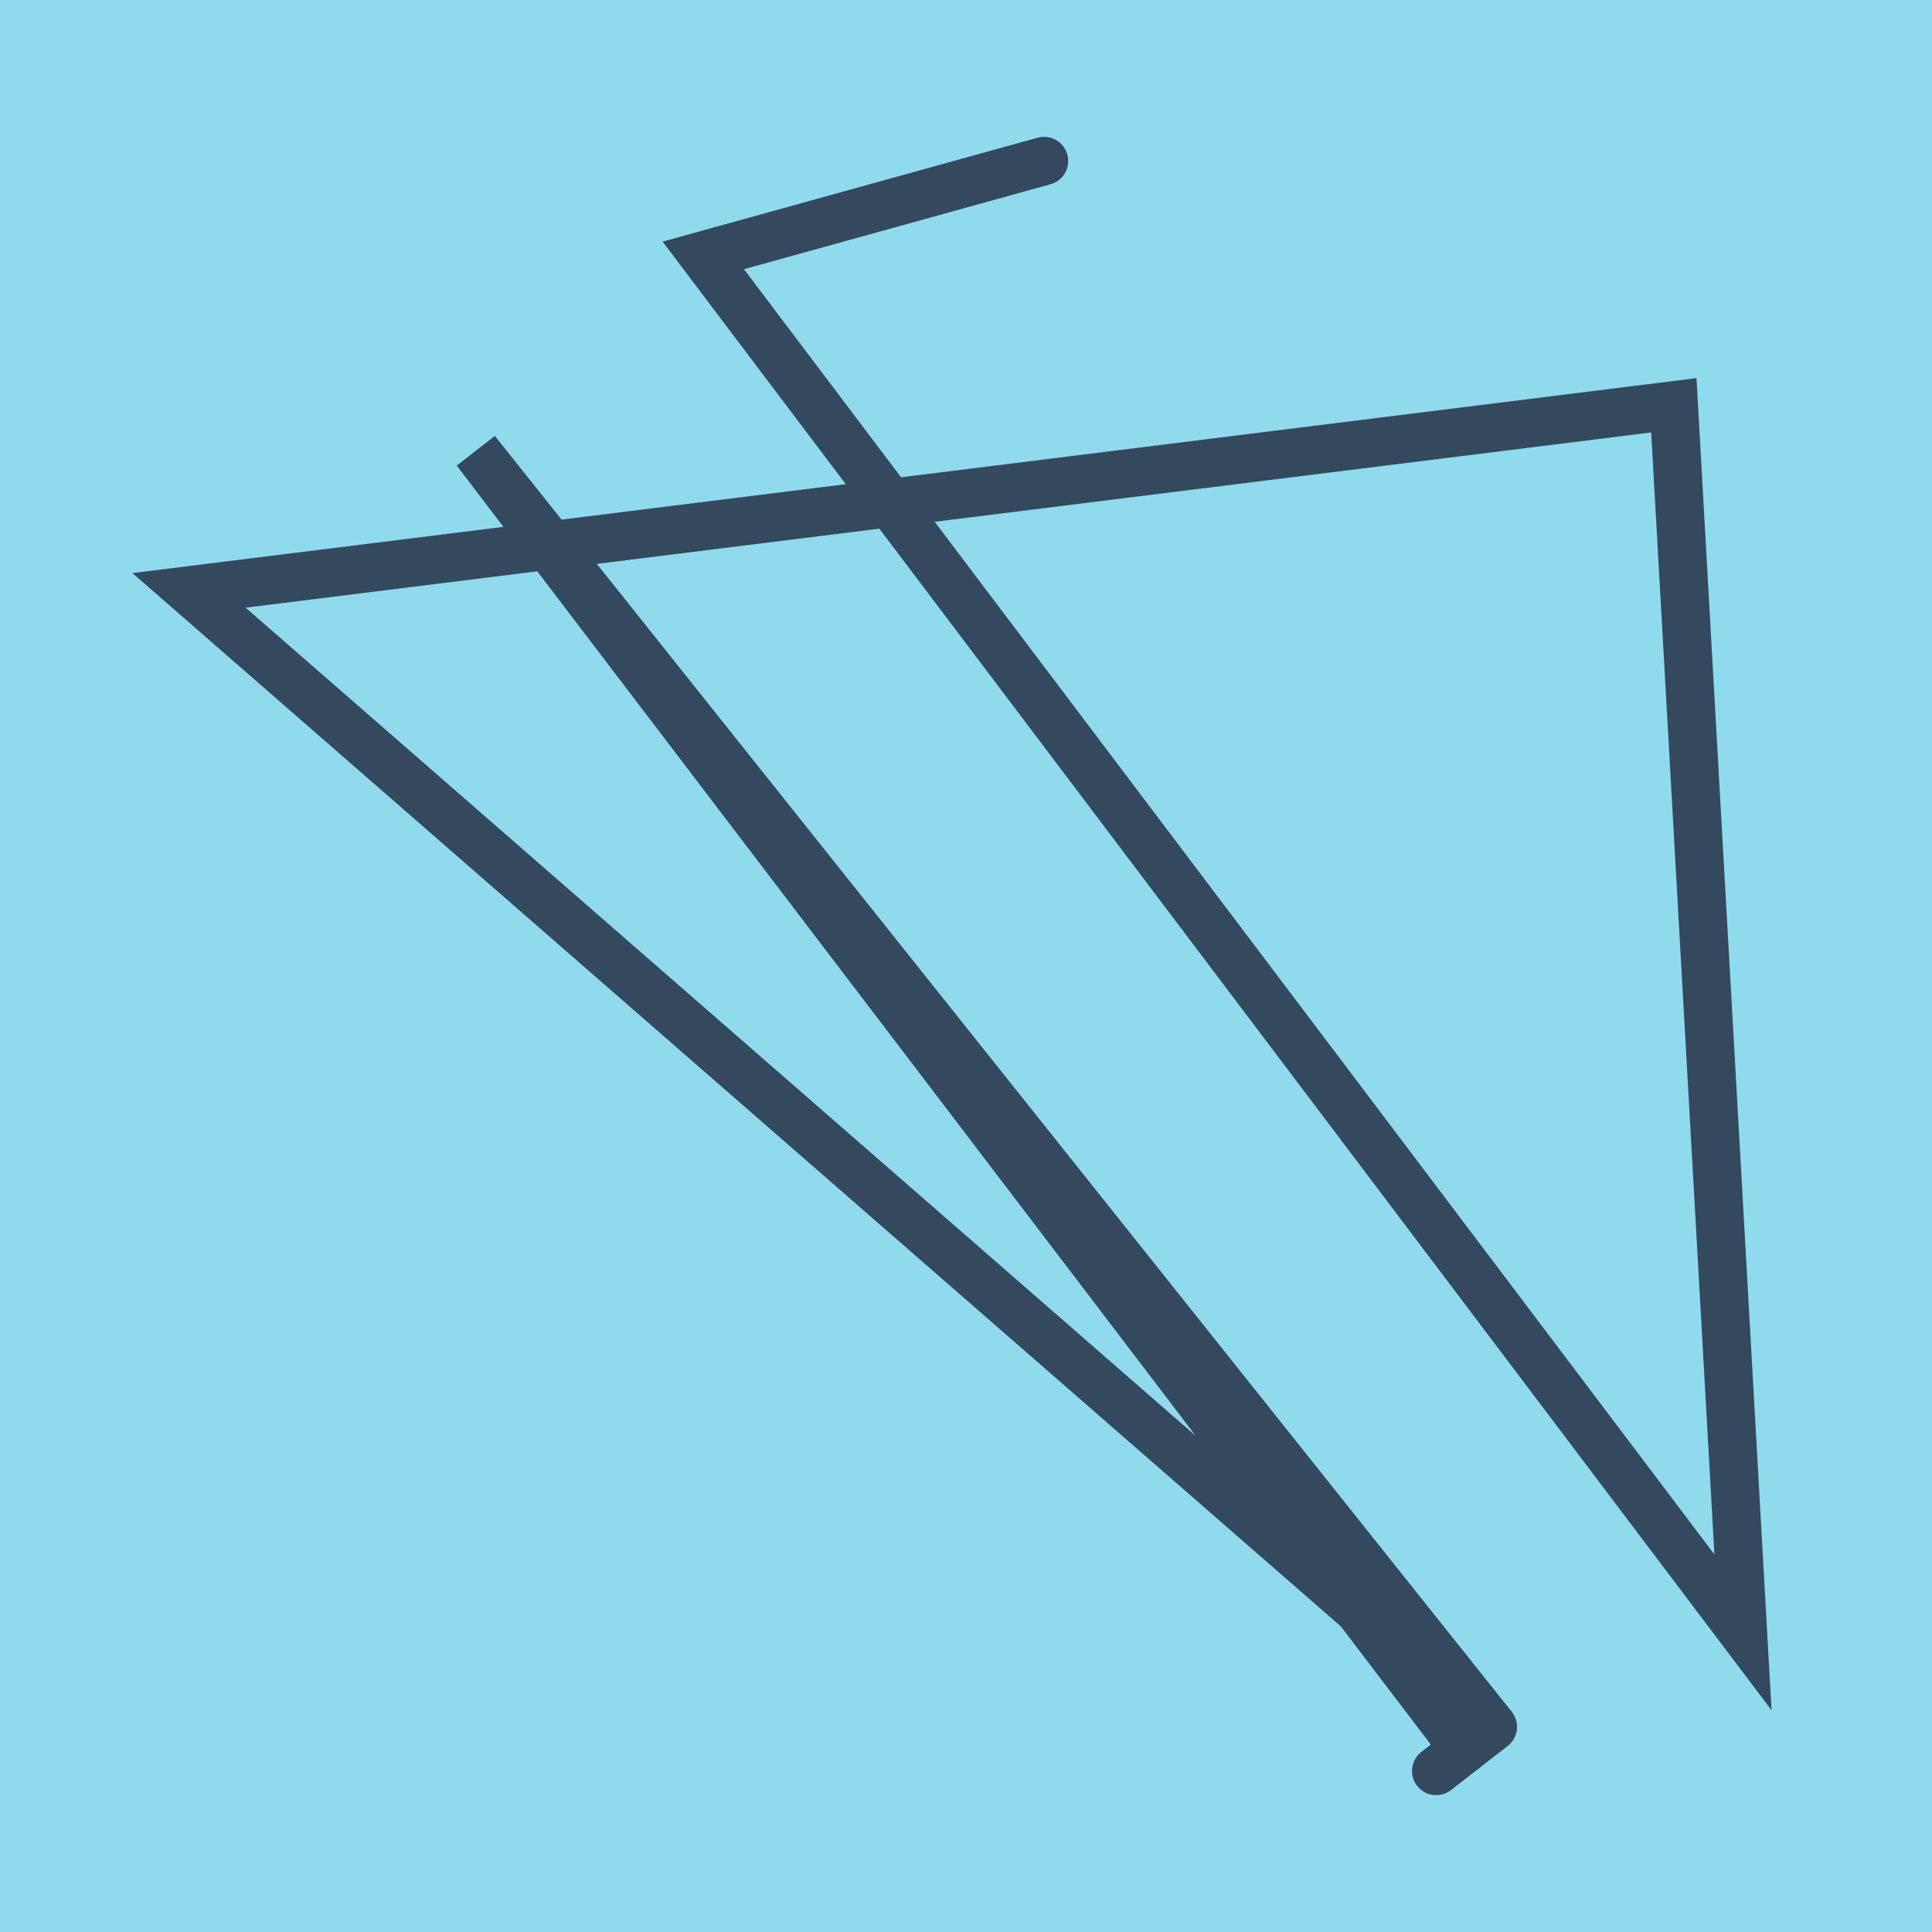 <?xml version="1.0" encoding="utf-8"?>
<!DOCTYPE svg PUBLIC "-//W3C//DTD SVG 1.1//EN" "http://www.w3.org/Graphics/SVG/1.1/DTD/svg11.dtd">
<svg xmlns="http://www.w3.org/2000/svg" xmlns:xlink="http://www.w3.org/1999/xlink" viewBox="-10 -10 120 120" preserveAspectRatio="xMidYMid meet">
	<path style="fill:#90daee" d="M-10-10h120v120H-10z"/>
			<polyline stroke-linecap="round" points="82.726,97.26 79.203,100 " style="fill:none;stroke:#34495e;stroke-width: 3px"/>
			<polyline stroke-linecap="round" points="54.848,0 33.682,5.863 98.26,91.389 93.965,15.174 1.74,26.67 82.726,97.26 19.563,18.01 80.964,98.63 " style="fill:none;stroke:#34495e;stroke-width: 3px"/>
	</svg>
